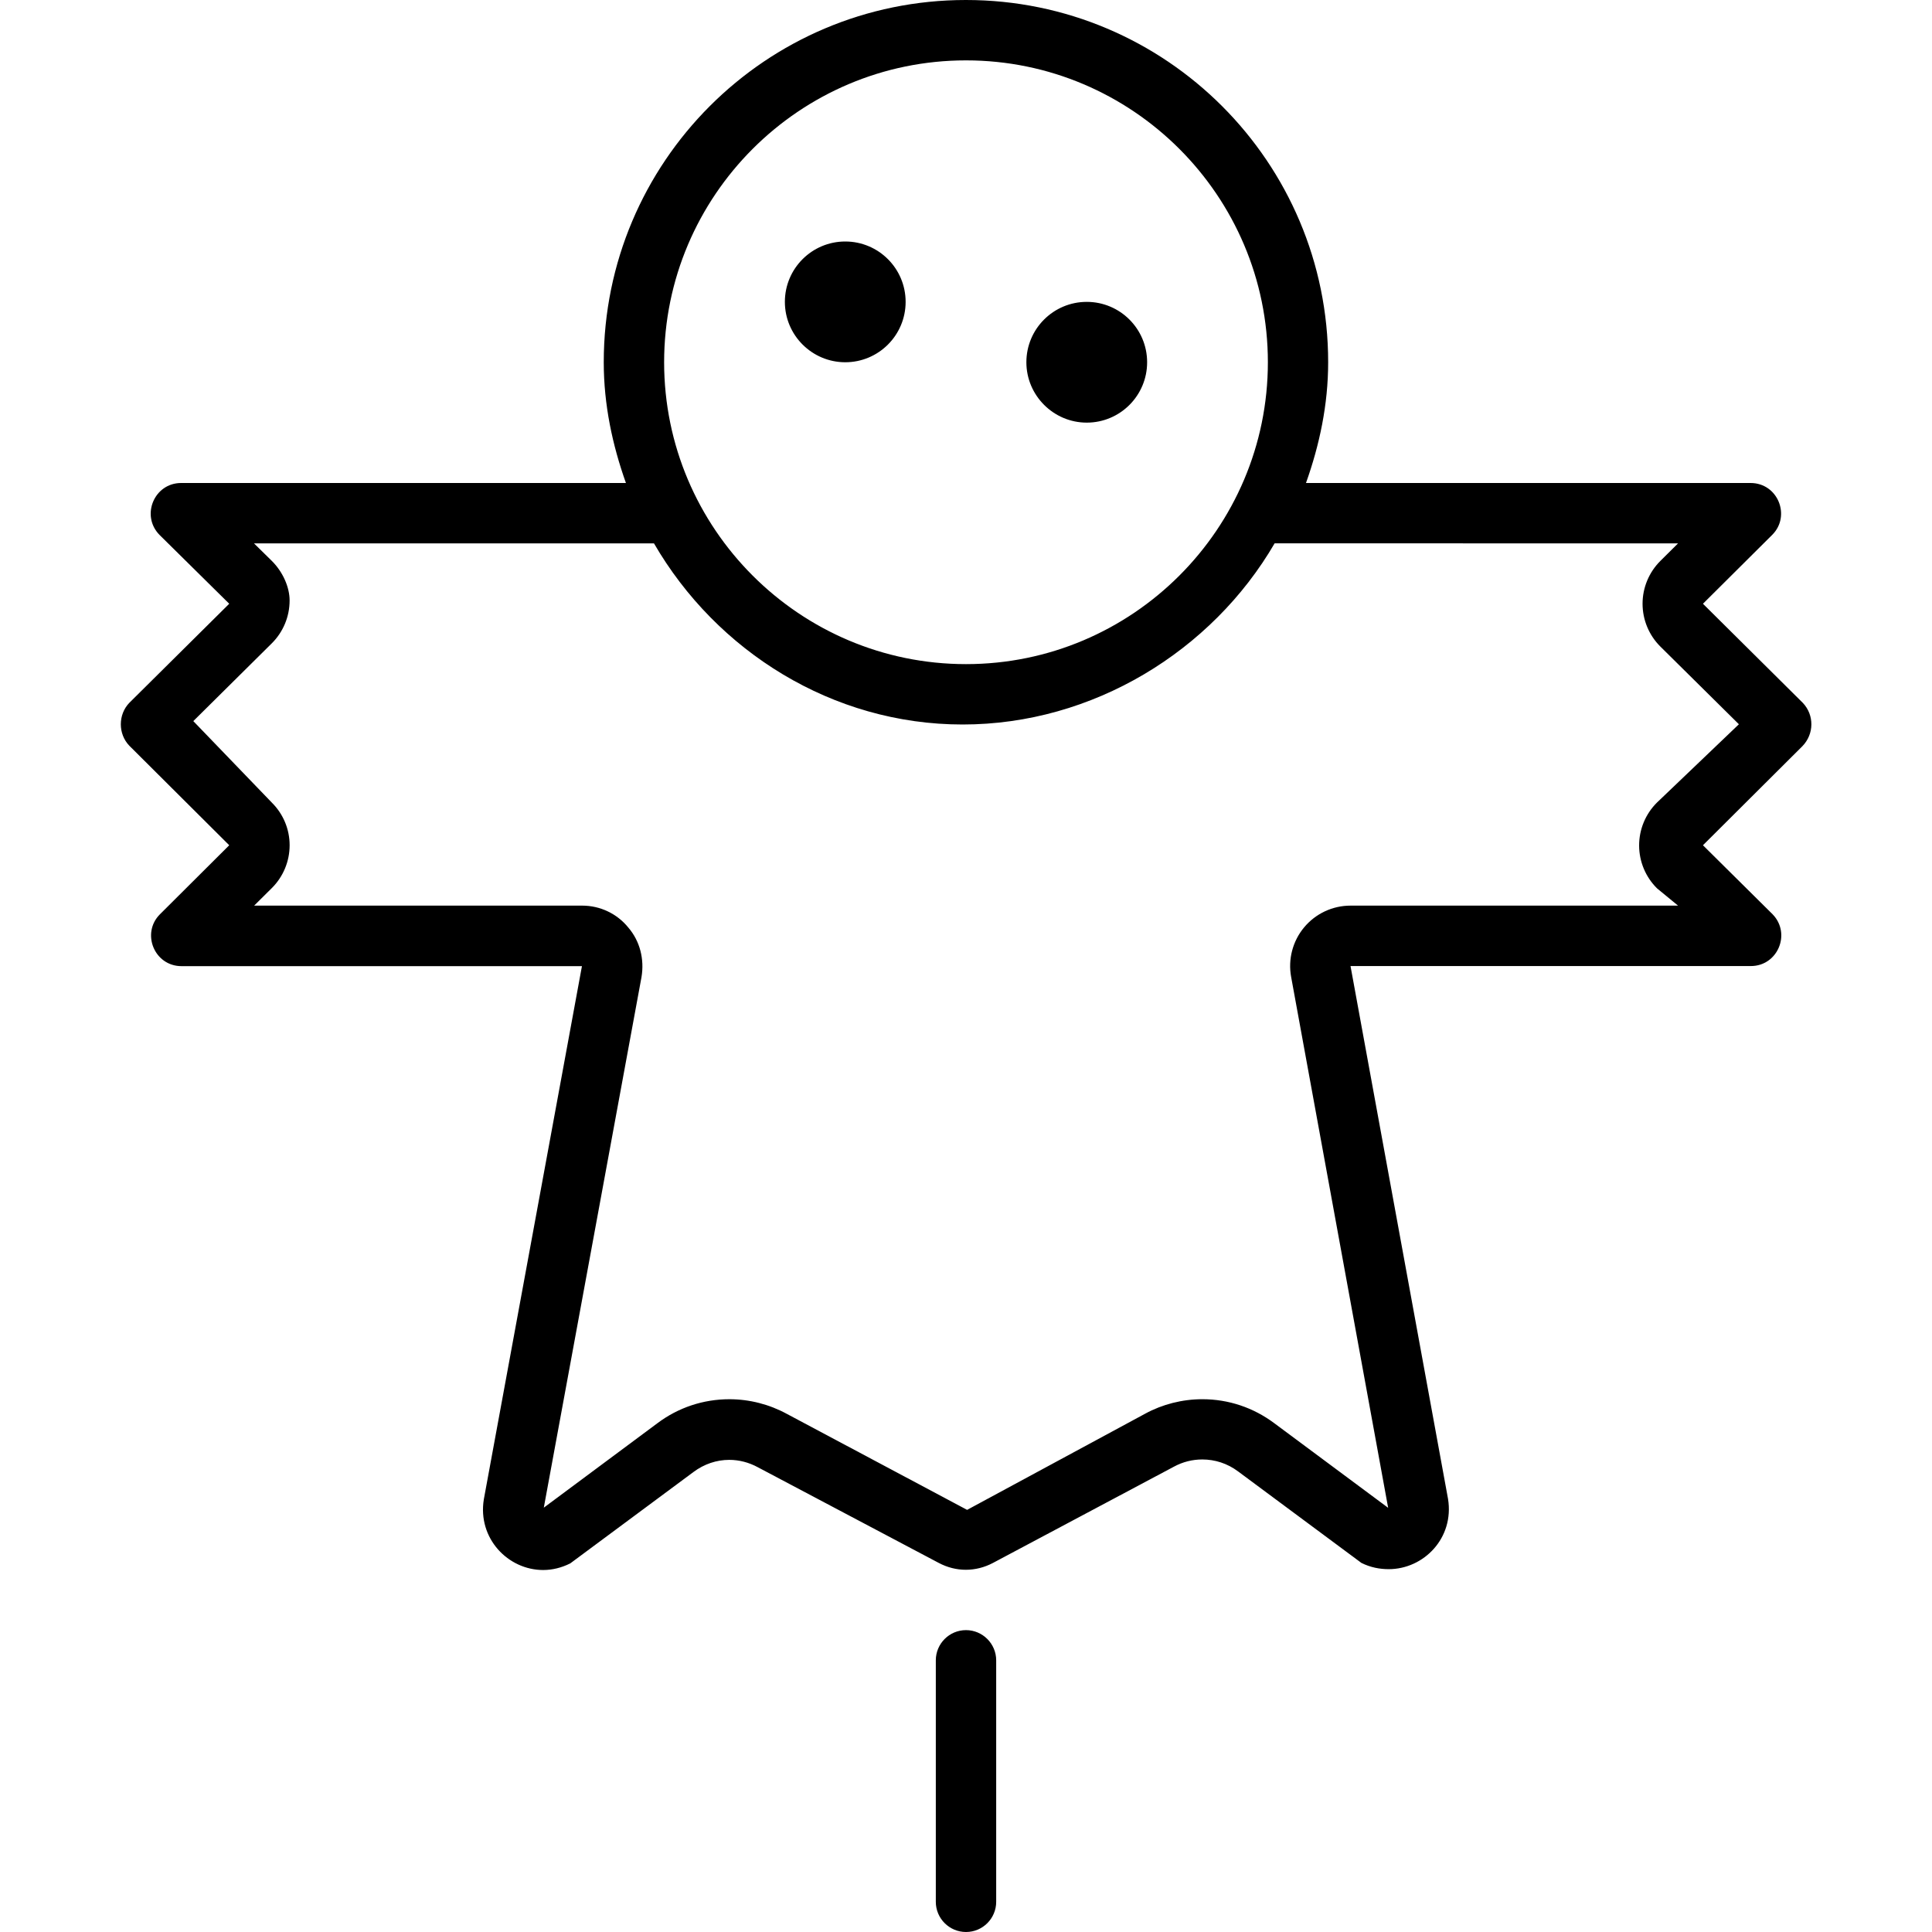 <svg xmlns="http://www.w3.org/2000/svg" viewBox="0 0 512 512"><!--! Font Awesome Pro 6.1.1 by @fontawesome - https://fontawesome.com License - https://fontawesome.com/license (Commercial License) Copyright 2022 Fonticons, Inc. --><path d="M477.8 186.3L451.3 160l18.36-18.26c5-5 1.51-13.74-5.74-13.74L346.1 128c3.574-10.05 5.876-20.72 5.876-32c0-53.02-42.98-96-96-96S160 42.98 160 96c0 11.28 2.304 21.95 5.878 32L48 128c-7.127 0-10.74 8.615-5.741 13.74l18.49 18.26l-26.48 26.26c-3 3.125-3 8.235 0 11.36l26.48 26.38L42.38 242.3c-5 5-1.511 13.74 5.741 13.74h106.1l-26 141.3c-1.693 10.36 6.427 18.73 15.72 18.73c2.369 0 4.799-.562 7.184-1.755l32.64-24.21c2.824-2.118 6.129-3.226 9.492-3.226c2.594 0 5.206 .663 7.6 1.97L248.8 414.2c2.25 1.188 4.686 1.807 7.155 1.807s4.927-.619 7.177-1.807l47.92-25.49c2.395-1.307 4.974-1.938 7.567-1.938c3.365 0 6.675 1.058 9.497 3.176l32.67 24.24c2.387 1.191 4.85 1.655 7.225 1.655c9.328 0 17.42-8.273 15.73-18.63l-25.84-141.2h106.1c7.125 0 10.74-8.615 5.738-13.74L451.3 224l26.36-26.26C480.8 194.5 480.8 189.5 477.8 186.3zM256 16c44.11 0 80 35.89 80 80c0 44.11-35.89 80-80 80C211.9 176 176 140.1 176 96C176 51.89 211.9 16 256 16zM439.1 212.7c-3.027 3.012-4.723 7.107-4.715 11.38c.01 4.27 1.725 8.357 4.764 11.36L444.7 240H357.9c-4.748 0-9.25 2.109-12.29 5.756c-3.039 3.646-4.303 8.457-3.447 13.13l25.71 140.7l-30.12-22.38c-5.582-4.188-12.2-6.4-19.13-6.4c-5.301 0-10.58 1.35-15.12 3.826l-47.21 25.5l-47.74-25.42c-4.68-2.553-9.957-3.902-15.26-3.902c-6.932 0-13.55 2.213-19.07 6.357l-30.11 22.38l25.89-140.6C170.8 254.2 169.6 249.4 166.5 245.8C163.5 242.1 159 240 154.3 240H67.35l4.68-4.646c3.021-3.002 4.723-7.086 4.725-11.35S75.06 215.7 72.04 212.7L51.23 191.1l20.78-20.59c3.037-3.01 4.744-7.107 4.74-11.38C76.75 155.7 75.03 151.6 71.99 148.6L67.31 144h106C189.9 172.6 220.6 192 255.1 192s66.06-19.43 82.69-48.01L444.7 144l-4.68 4.646c-3.025 3.008-4.727 7.098-4.725 11.36c.004 4.268 1.709 8.355 4.74 11.36l20.79 20.57L439.1 212.7zM224 96c8.838 0 16-7.164 16-16c0-8.838-7.162-16-16-16c-8.836 0-16 7.162-16 16C208 88.84 215.2 96 224 96zM288 112c8.838 0 16-7.164 16-16c0-8.838-7.162-16-16-16c-8.836 0-16 7.162-16 16C272 104.8 279.2 112 288 112zM256 432c-4.422 0-8 3.594-8 8v64c0 4.406 3.583 8 8.005 8S264 508.4 264 504v-64C264 435.6 260.4 432 256 432z"/></svg>